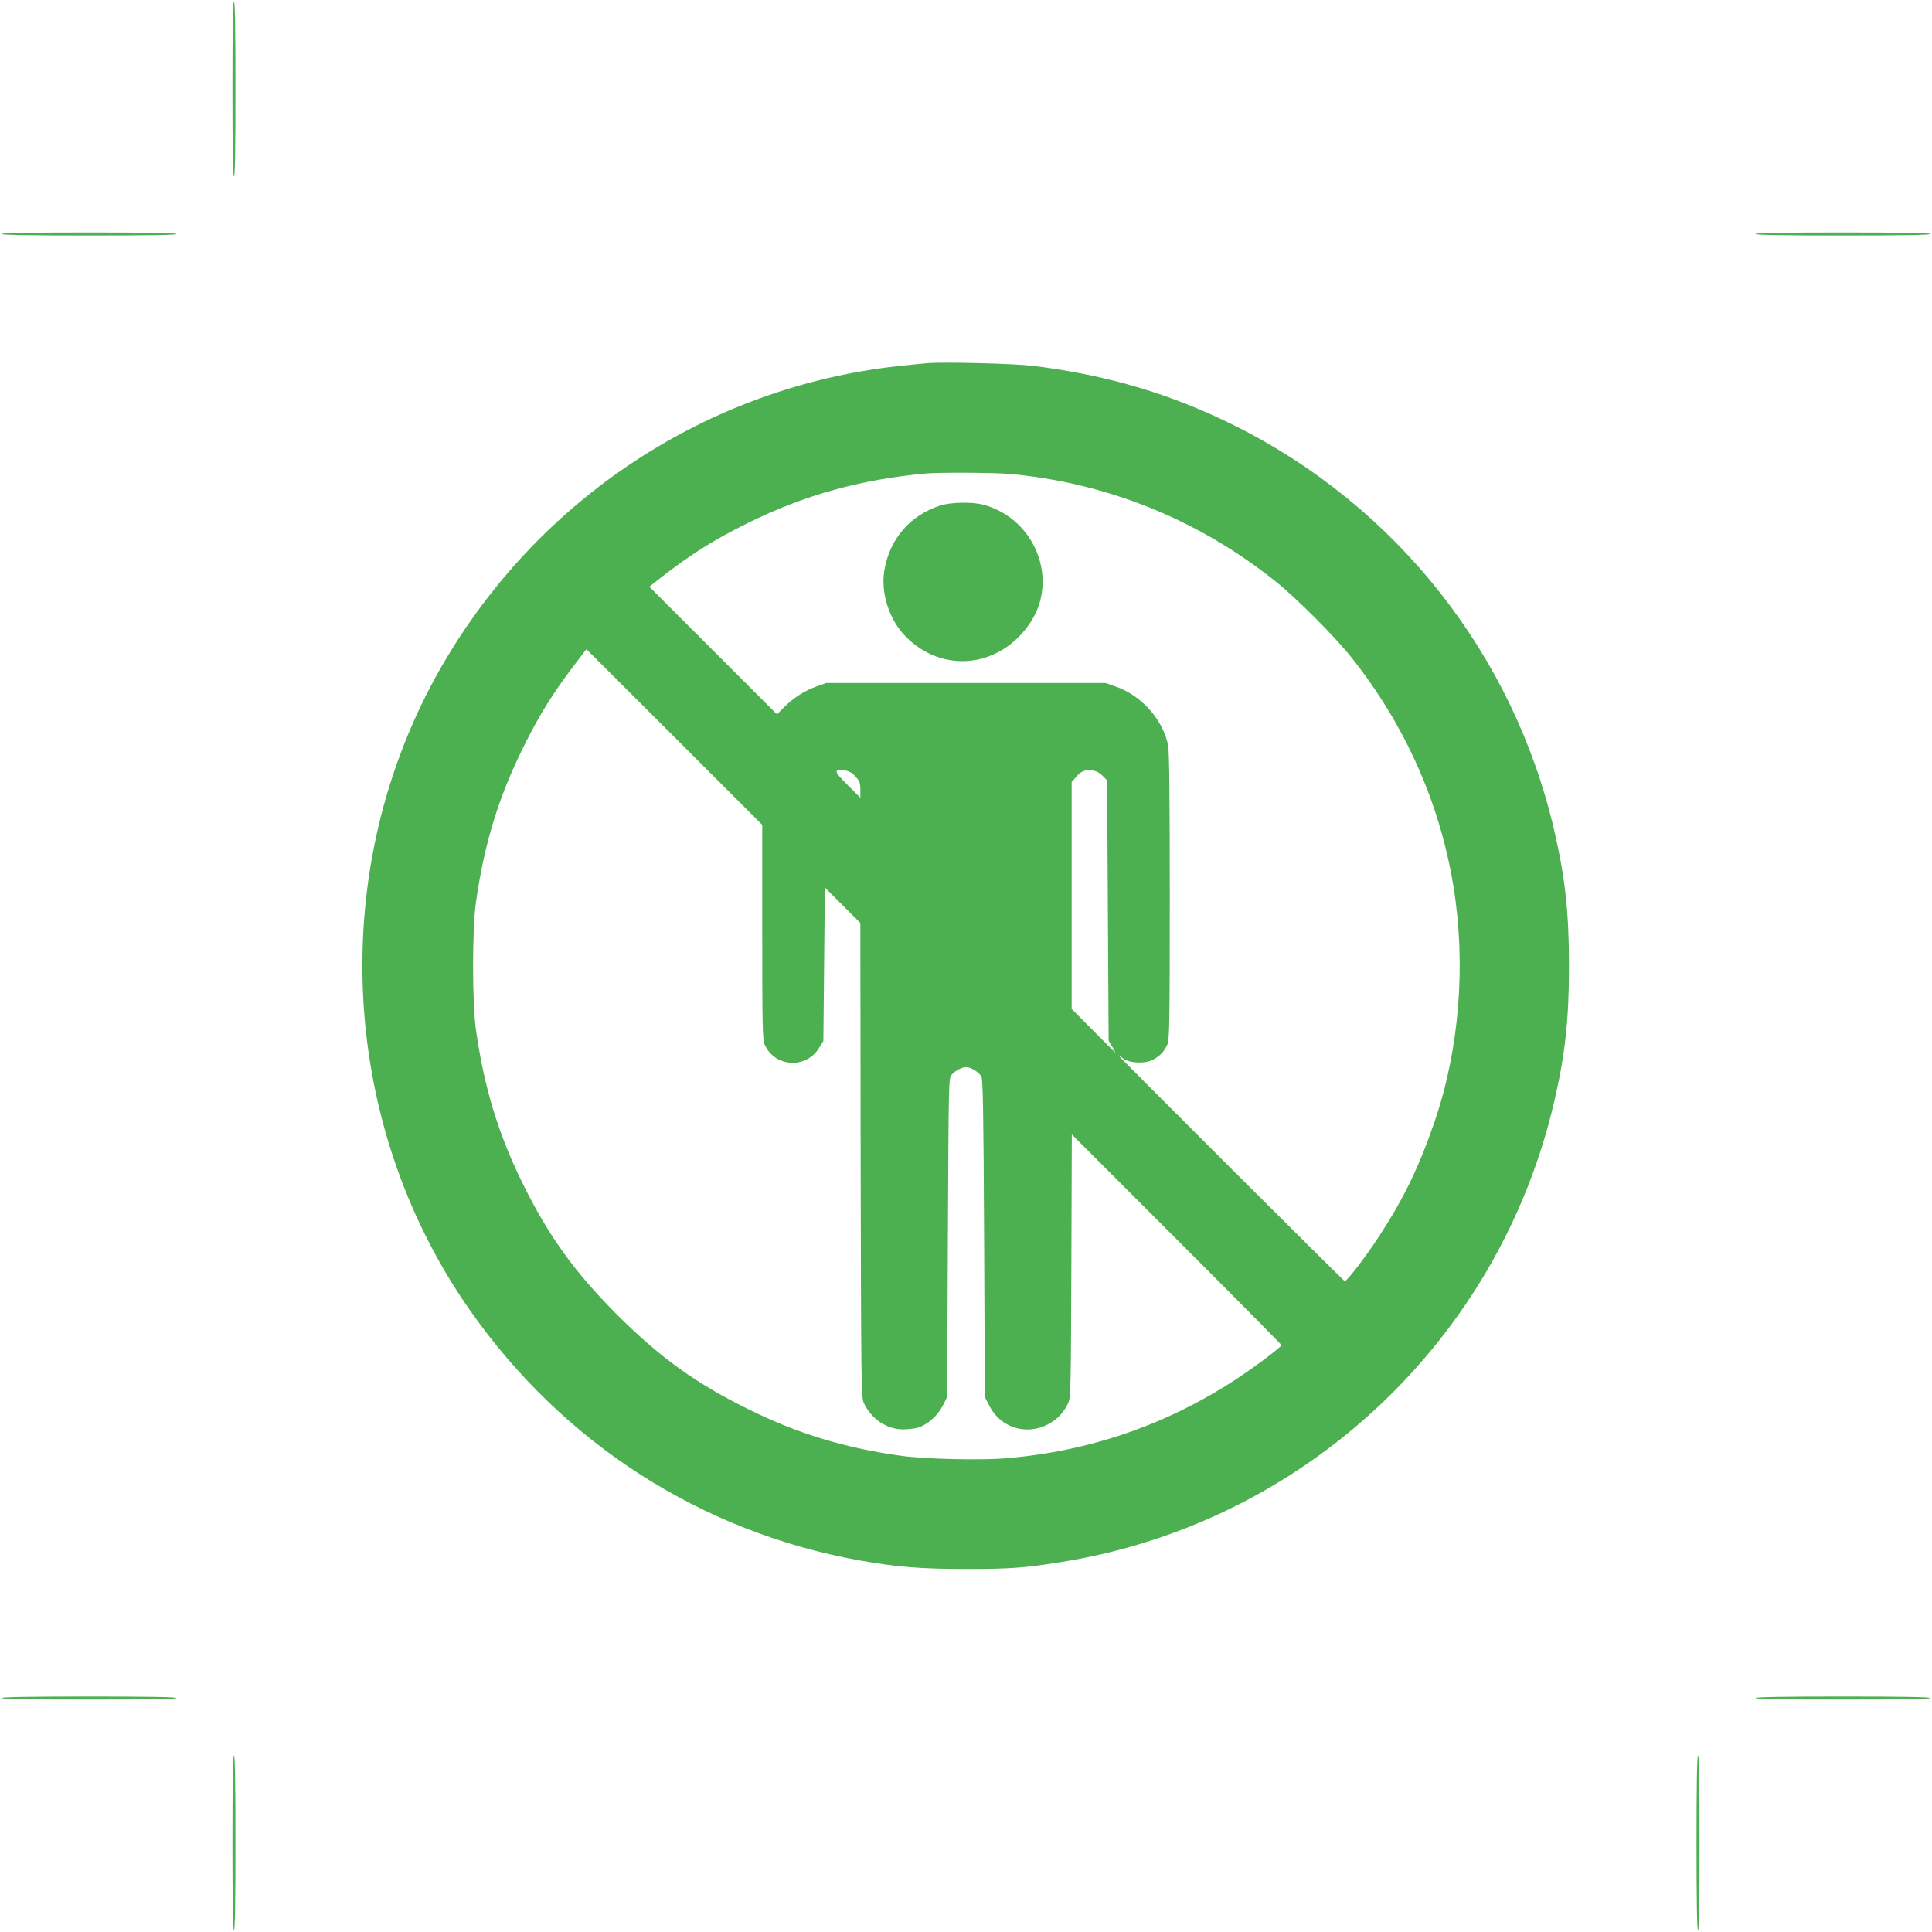 <?xml version="1.0" standalone="no"?>
<!DOCTYPE svg PUBLIC "-//W3C//DTD SVG 20010904//EN"
 "http://www.w3.org/TR/2001/REC-SVG-20010904/DTD/svg10.dtd">
<svg version="1.0" xmlns="http://www.w3.org/2000/svg"
 width="1280pt" height="1280pt" viewBox="0 0 1280 1280"
 preserveAspectRatio="xMidYMid meet">
<g transform="translate(0,1280) scale(0.1,-0.1)"
fill="#4caf50" stroke="none">
<path d="M1540 12210 c0 -380 3 -580 10 -580 7 0 10 200 10 580 0 380 -3 580
-10 580 -7 0 -10 -200 -10 -580z"/>
<path d="M10 11250 c0 -7 200 -10 580 -10 380 0 580 3 580 10 0 7 -200 10
-580 10 -380 0 -580 -3 -580 -10z"/>
<path d="M11630 11250 c0 -7 200 -10 580 -10 380 0 580 3 580 10 0 7 -200 10
-580 10 -380 0 -580 -3 -580 -10z"/>
<path d="M6145 10394 c-27 -2 -113 -11 -190 -19 -1265 -138 -2390 -878 -3032
-1995 -760 -1323 -685 -3011 190 -4260 619 -884 1535 -1471 2587 -1659 245
-43 392 -55 695 -56 294 0 395 7 635 46 1608 256 2904 1469 3269 3059 71 307
96 538 96 890 0 352 -25 583 -96 890 -268 1167 -1042 2151 -2115 2688 -422
211 -846 337 -1339 398 -124 15 -587 27 -700 18z m545 -734 c641 -58 1245
-301 1755 -707 141 -112 396 -367 508 -508 355 -446 586 -964 676 -1515 85
-519 40 -1079 -124 -1560 -103 -301 -206 -513 -371 -765 -88 -135 -213 -297
-225 -293 -9 3 -1499 1490 -1499 1496 0 1 14 -7 30 -20 44 -32 143 -37 196
-10 49 25 79 57 99 104 13 33 15 152 15 982 0 644 -3 962 -11 998 -35 172
-177 331 -349 390 l-65 23 -925 0 -925 0 -65 -23 c-77 -26 -157 -78 -218 -140
l-44 -45 -423 423 -423 423 71 56 c200 156 356 255 582 366 373 185 749 289
1180 328 92 8 449 6 555 -3z m-1640 -3033 c0 -616 2 -712 15 -745 64 -151 273
-167 360 -27 l30 48 5 509 5 508 117 -117 118 -118 2 -1570 c3 -1466 4 -1573
20 -1608 49 -107 152 -177 261 -177 33 0 77 5 97 11 64 19 131 78 165 144 l30
59 5 1057 c5 1039 5 1057 25 1079 26 28 68 50 97 50 30 0 83 -33 100 -62 10
-18 14 -231 18 -1074 l5 -1050 30 -59 c73 -142 239 -196 383 -124 64 32 110
79 140 146 16 35 17 107 20 908 l3 869 694 -694 c382 -382 695 -698 695 -702
0 -11 -178 -146 -295 -222 -462 -304 -971 -480 -1525 -527 -168 -15 -543 -6
-700 16 -371 51 -689 148 -1015 310 -345 170 -583 342 -866 624 -282 283 -454
521 -624 866 -163 329 -258 641 -312 1025 -25 178 -25 662 0 840 54 384 149
696 312 1025 110 223 201 369 365 582 l55 72 583 -582 582 -582 0 -708z m617
1029 c29 -31 33 -43 33 -88 l0 -53 -85 85 c-91 90 -94 105 -20 96 30 -4 49
-14 72 -40z m1637 5 l31 -31 5 -863 5 -862 23 -38 c12 -21 22 -39 22 -41 0 -1
-65 63 -145 144 l-145 146 0 751 0 751 27 32 c34 40 58 51 107 46 27 -3 49
-14 70 -35z"/>
<path d="M6230 9451 c-201 -65 -337 -222 -371 -431 -25 -150 33 -329 144 -440
246 -247 625 -203 823 95 191 287 31 690 -311 781 -71 20 -218 17 -285 -5z"/>
<path d="M10 1550 c0 -7 200 -10 580 -10 380 0 580 3 580 10 0 7 -200 10 -580
10 -380 0 -580 -3 -580 -10z"/>
<path d="M11630 1550 c0 -7 200 -10 580 -10 380 0 580 3 580 10 0 7 -200 10
-580 10 -380 0 -580 -3 -580 -10z"/>
<path d="M1540 590 c0 -380 3 -580 10 -580 7 0 10 200 10 580 0 380 -3 580
-10 580 -7 0 -10 -200 -10 -580z"/>
<path d="M11240 590 c0 -380 3 -580 10 -580 7 0 10 200 10 580 0 380 -3 580
-10 580 -7 0 -10 -200 -10 -580z"/>
</g>
</svg>
